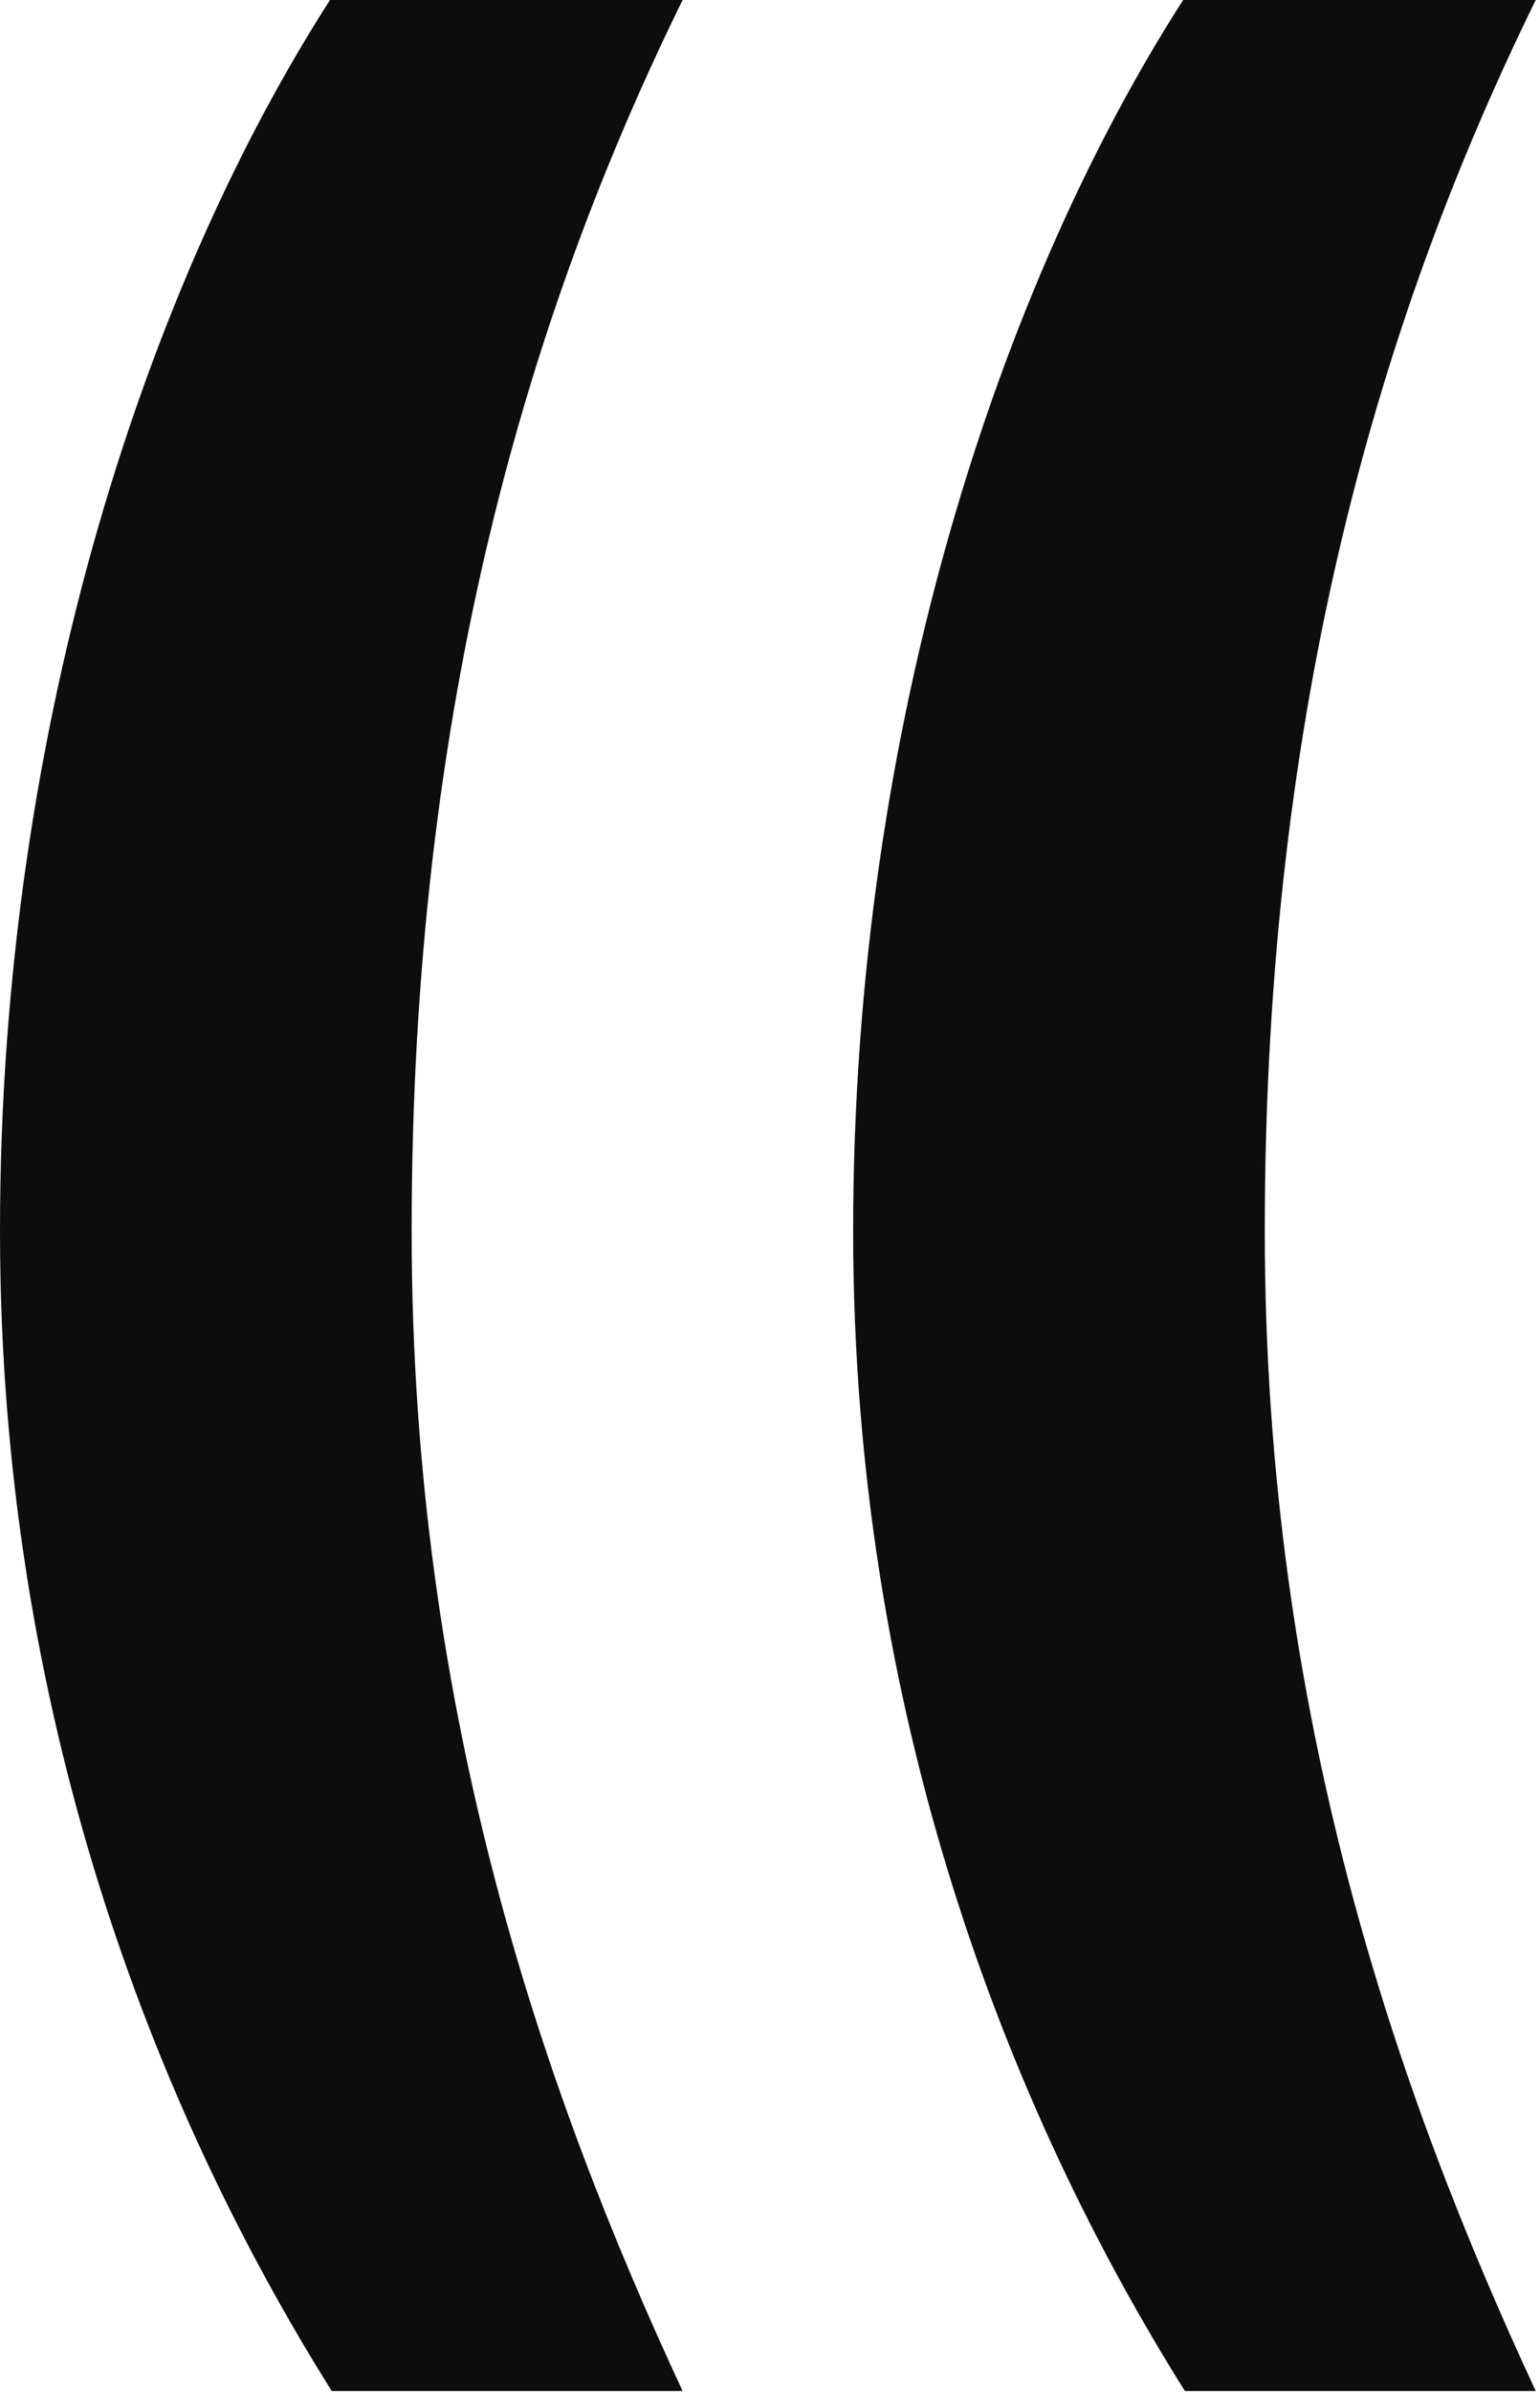 <svg width="259" height="402" viewBox="0 0 259 402" fill="none" xmlns="http://www.w3.org/2000/svg">
<g clip-path="url(#clip0_1360_1143)">
<path d="M0 206.868C0 120.877 25.414 46.821 55.501 0H114.8C89.094 52.329 69.231 118.123 69.231 206.868C69.231 288.268 91.723 352.226 114.8 401.801H55.794C25.998 354.368 0 287.962 0 206.868Z" fill="#0E0D0D"/>
<path d="M143.484 206.868C143.484 120.877 168.898 46.821 198.985 0H258.284C232.578 52.329 212.715 118.123 212.715 206.868C212.715 288.268 235.207 352.226 258.284 401.801H199.277C169.482 354.368 143.484 287.962 143.484 206.868Z" fill="#0E0D0D"/>
</g>
<defs>
<clipPath id="clip0_1360_1143">
<rect width="259" height="402" fill="white"/>
</clipPath>
</defs>
</svg>
